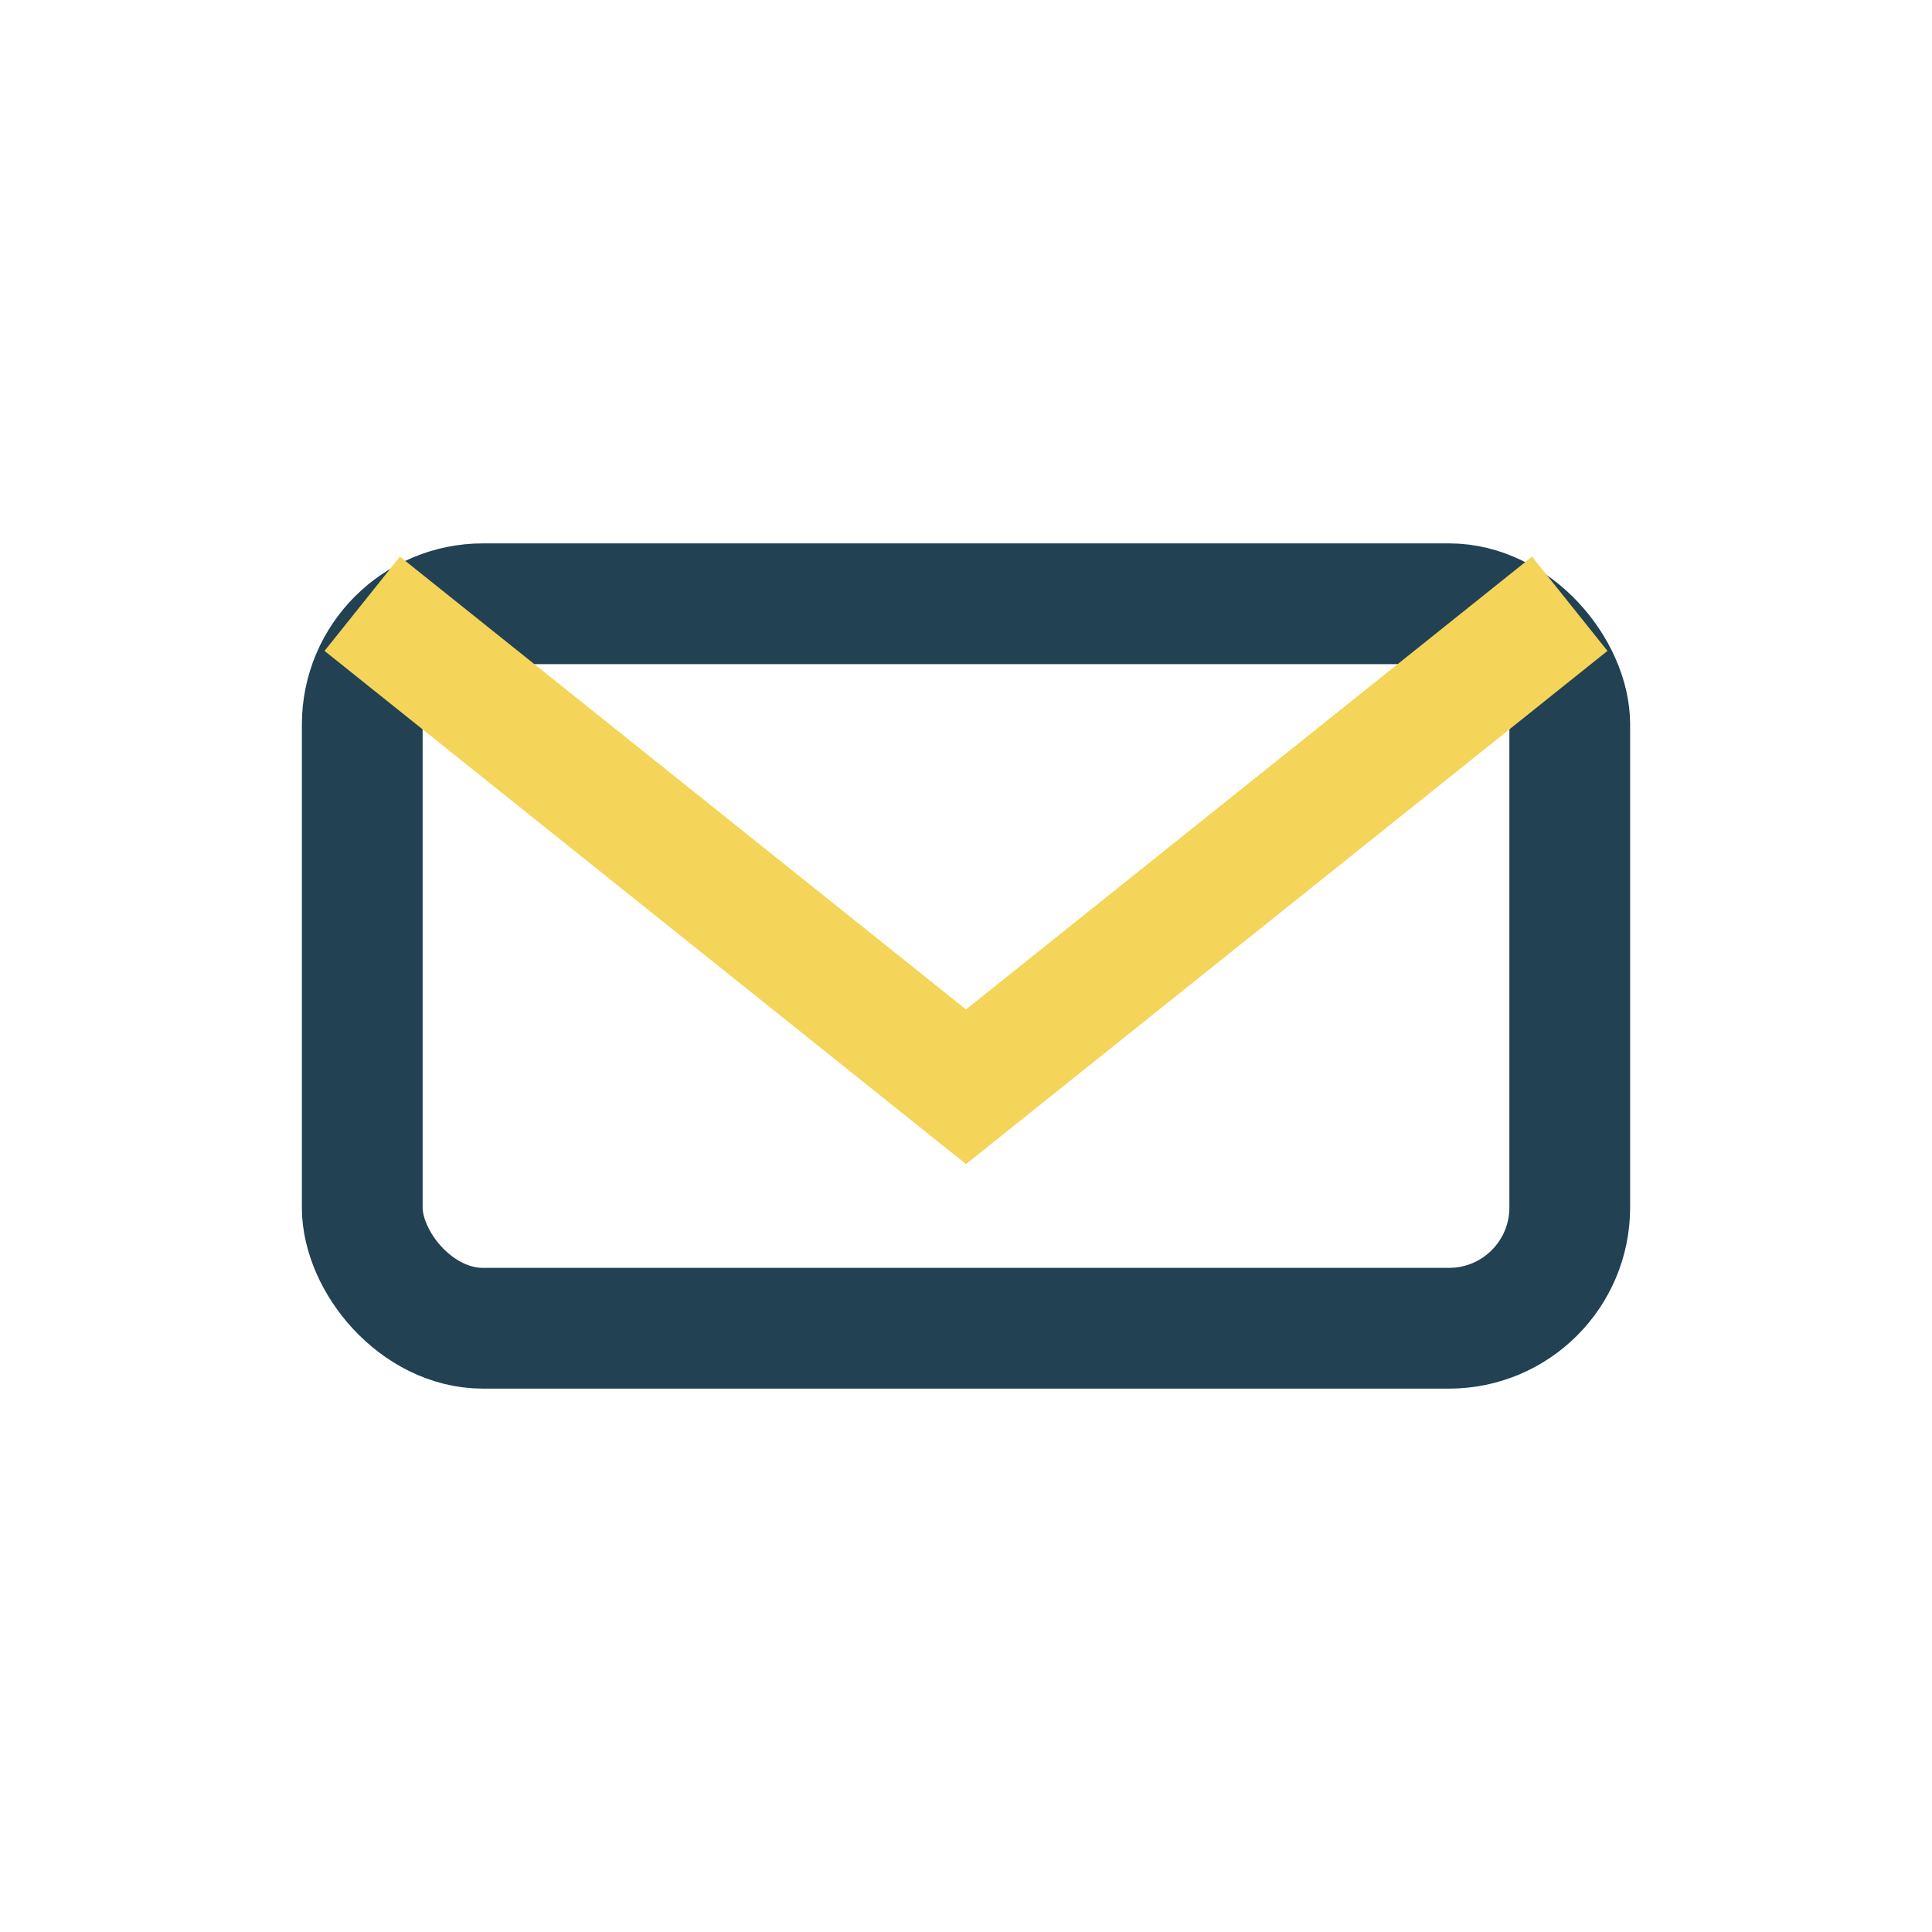 <?xml version="1.0" encoding="UTF-8"?>
<svg xmlns="http://www.w3.org/2000/svg" width="32" height="32" viewBox="0 0 32 32"><rect x="6" y="10" width="20" height="12" rx="2" fill="none" stroke="#224153" stroke-width="2"/><path d="M6 10l10 8 10-8" fill="none" stroke="#F4D459" stroke-width="2"/></svg>